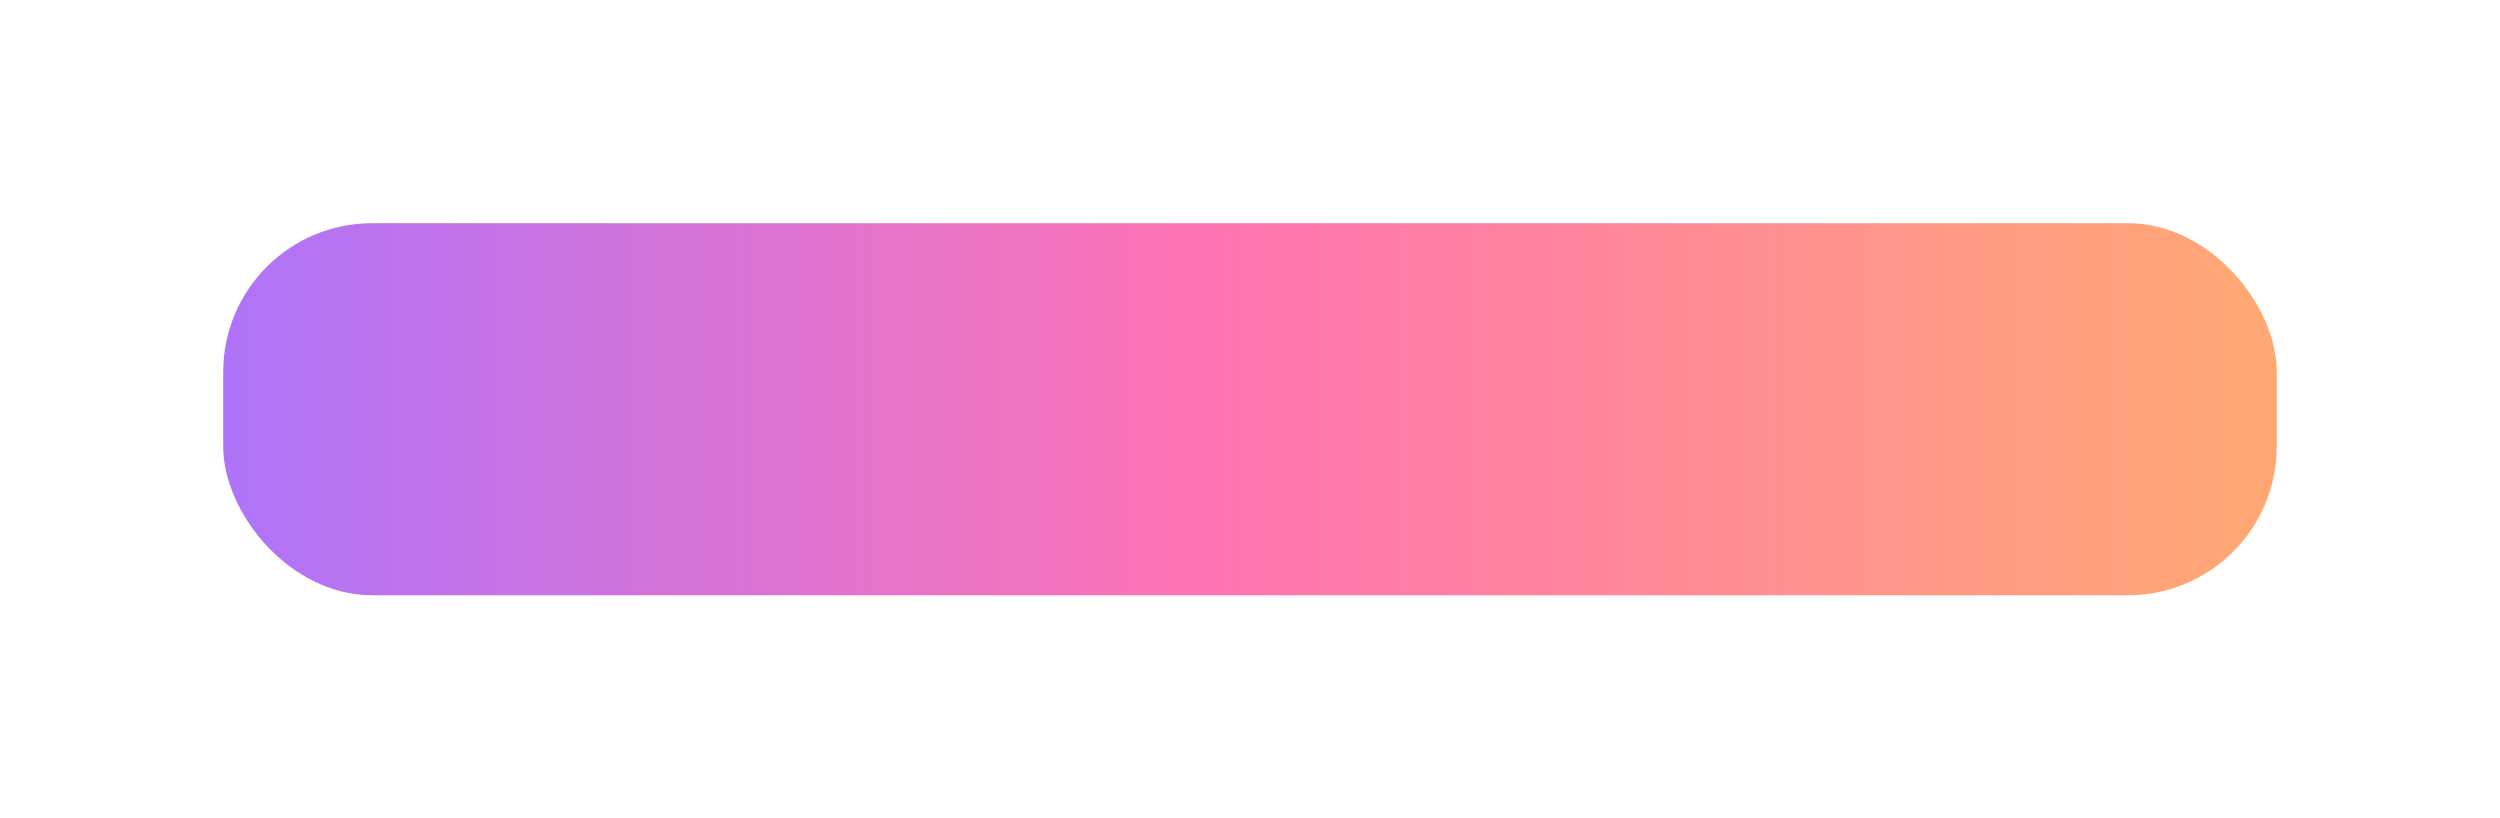 <?xml version="1.0" encoding="UTF-8"?> <svg xmlns="http://www.w3.org/2000/svg" width="336" height="110" viewBox="0 0 336 110" fill="none"><g opacity="0.98" filter="url(#filter0_f_54_229)"><rect x="30" y="30" width="276" height="50" rx="20" fill="url(#paint0_linear_54_229)"></rect></g><defs><filter id="filter0_f_54_229" x="0" y="0" width="336" height="110" filterUnits="userSpaceOnUse" color-interpolation-filters="sRGB"><feFlood flood-opacity="0" result="BackgroundImageFix"></feFlood><feBlend mode="normal" in="SourceGraphic" in2="BackgroundImageFix" result="shape"></feBlend><feGaussianBlur stdDeviation="15" result="effect1_foregroundBlur_54_229"></feGaussianBlur></filter><linearGradient id="paint0_linear_54_229" x1="30" y1="55" x2="306" y2="55" gradientUnits="userSpaceOnUse"><stop stop-color="#AD70F9"></stop><stop offset="0.481" stop-color="#FF70B0"></stop><stop offset="1" stop-color="#FFA76F"></stop></linearGradient></defs></svg> 